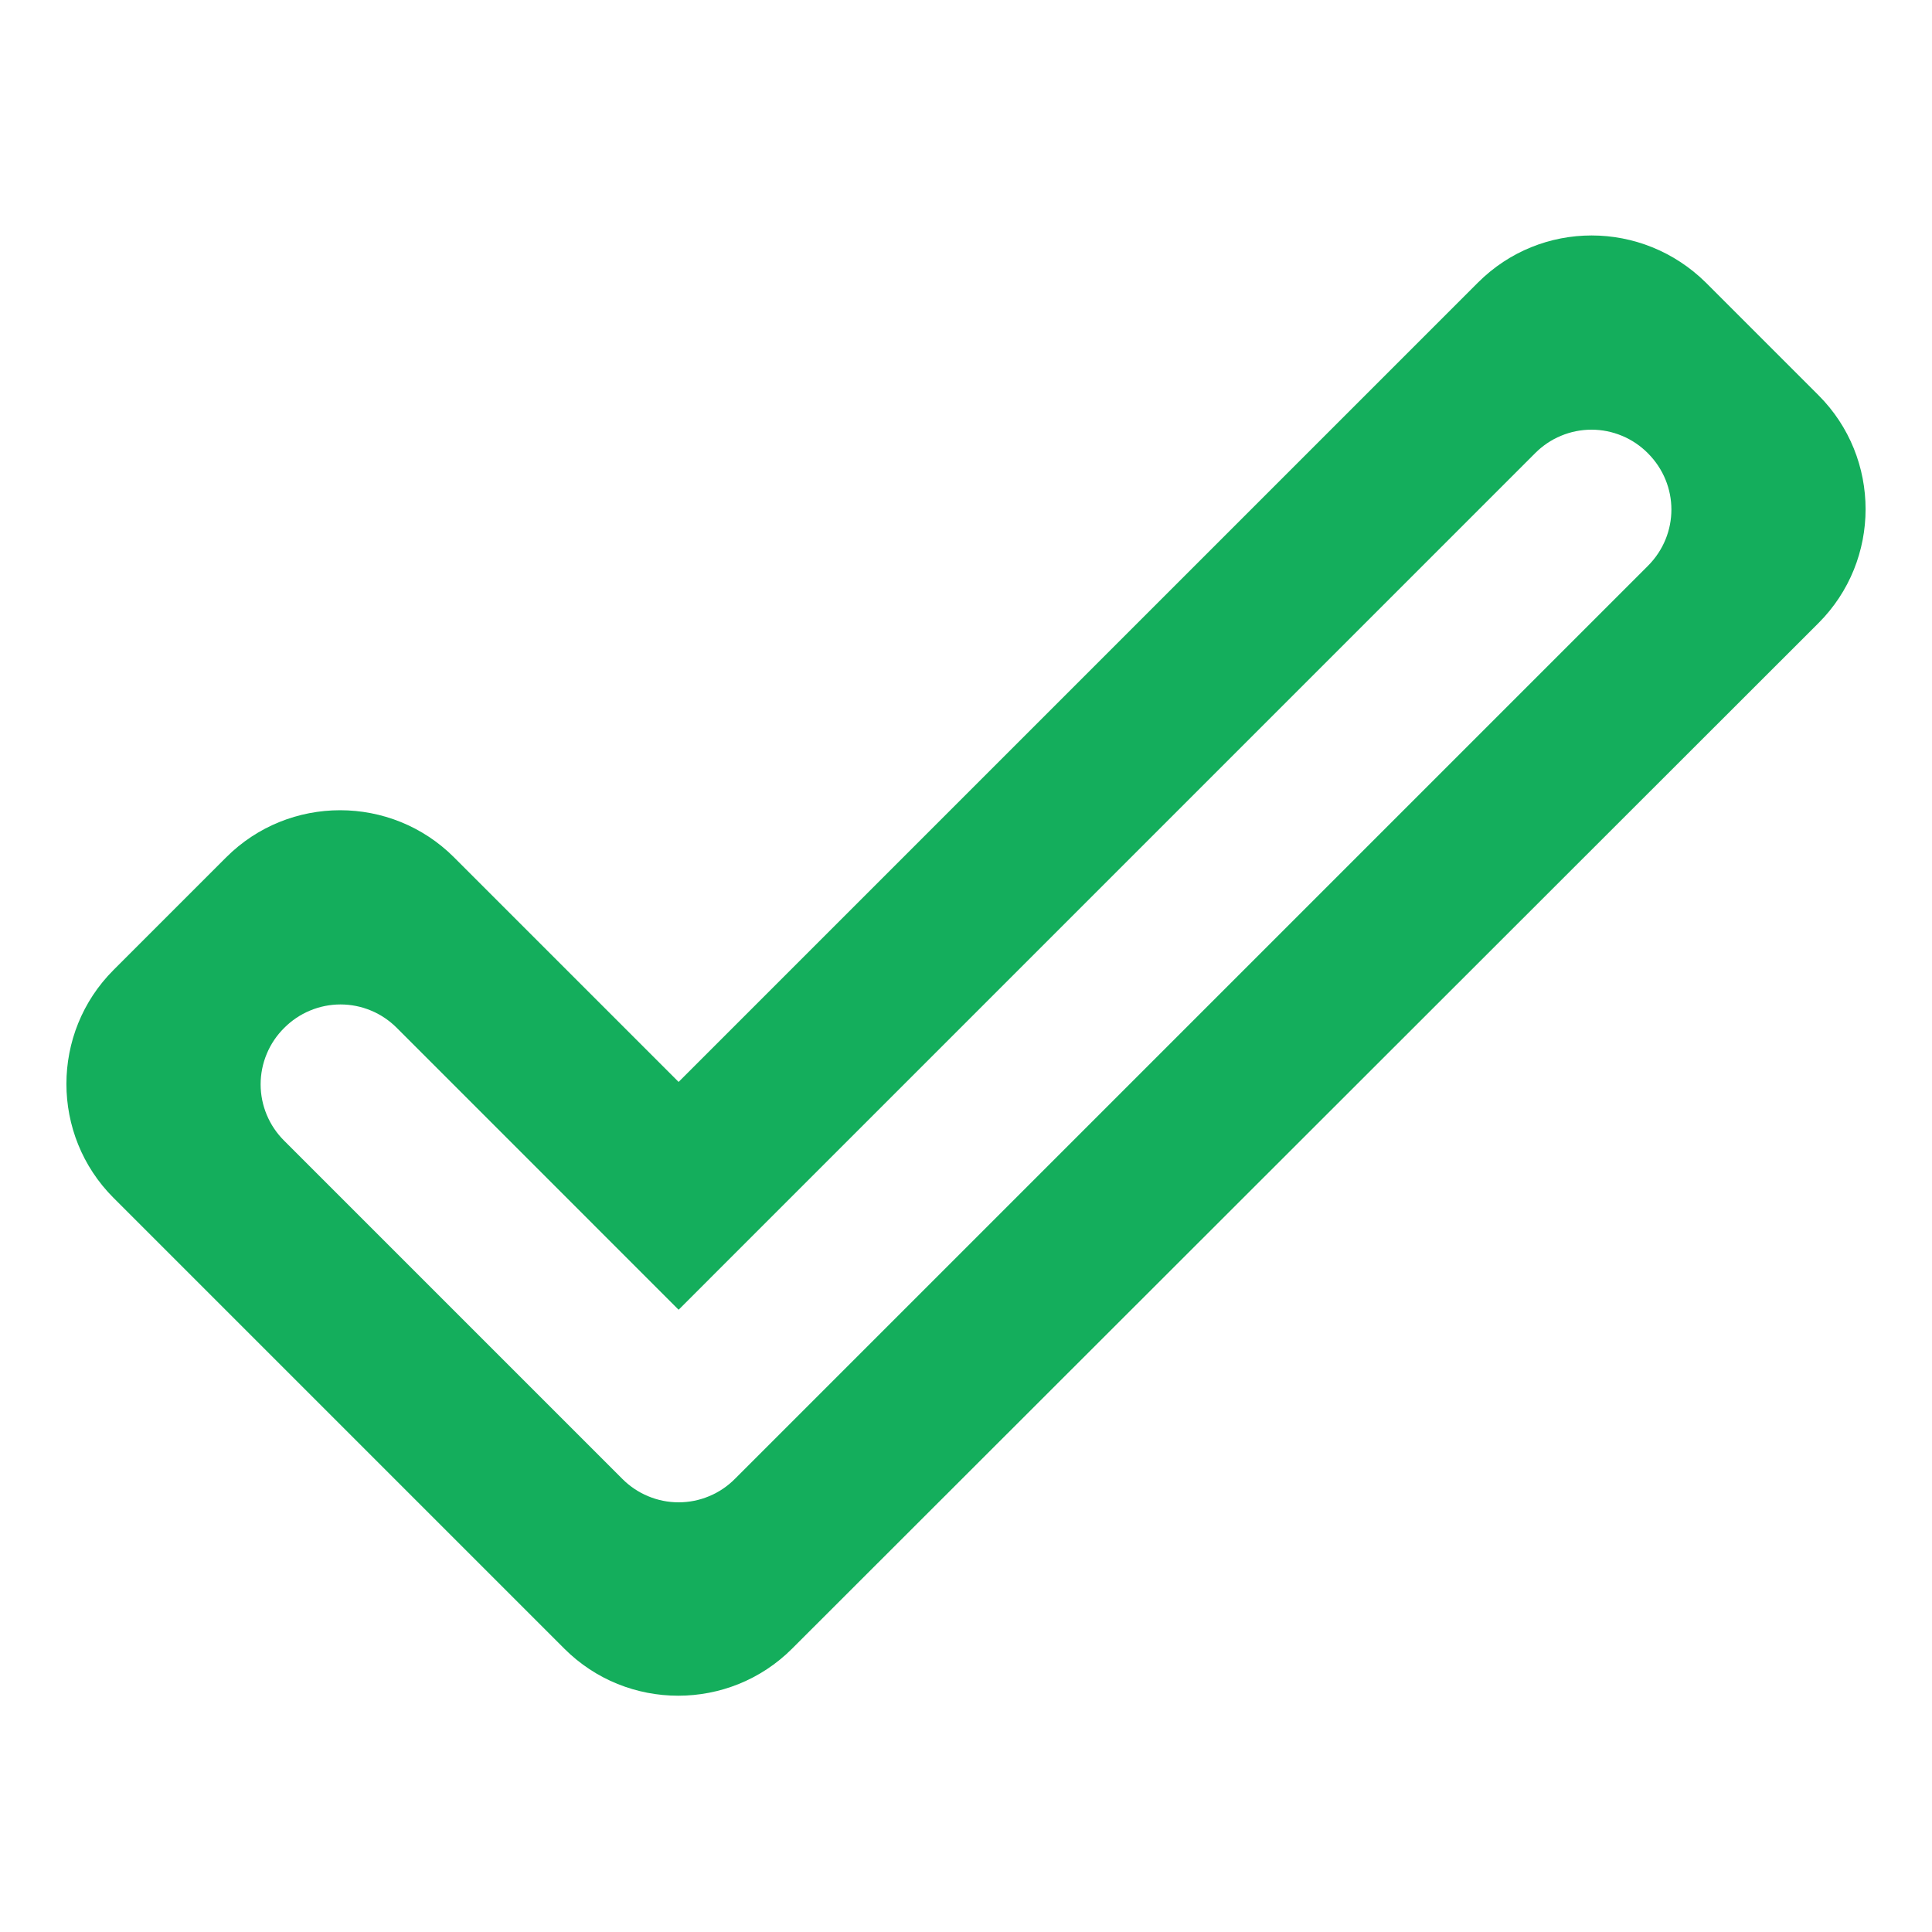 <svg width="40" height="40" viewBox="0 0 40 40" fill="none" xmlns="http://www.w3.org/2000/svg">
<path d="M34.117 9.383C34.767 10.033 34.767 11.067 34.117 11.717L15.217 30.617C15.064 30.771 14.883 30.894 14.682 30.977C14.482 31.061 14.267 31.104 14.05 31.104C13.833 31.104 13.618 31.061 13.418 30.977C13.217 30.894 13.036 30.771 12.883 30.617L5.883 23.617C5.729 23.464 5.606 23.282 5.523 23.082C5.439 22.882 5.396 22.667 5.396 22.45C5.396 22.233 5.439 22.018 5.523 21.818C5.606 21.617 5.729 21.436 5.883 21.283C6.036 21.129 6.218 21.006 6.418 20.923C6.618 20.839 6.833 20.796 7.05 20.796C7.267 20.796 7.482 20.839 7.682 20.923C7.882 21.006 8.064 21.129 8.217 21.283L14.05 27.117L31.783 9.383C31.936 9.229 32.117 9.106 32.318 9.023C32.518 8.939 32.733 8.896 32.95 8.896C33.167 8.896 33.382 8.939 33.582 9.023C33.782 9.106 33.964 9.229 34.117 9.383ZM30.6 5.85L14.05 22.4L9.4 17.75C8.1 16.45 5.983 16.45 4.683 17.75L2.35 20.083C1.05 21.383 1.05 23.5 2.35 24.8L11.683 34.133C12.983 35.433 15.1 35.433 16.4 34.133L37.65 12.9C38.95 11.6 38.95 9.483 37.65 8.183L35.317 5.85C34 4.55 31.9 4.55 30.6 5.85Z" fill="#14AE5C"/>
</svg>
